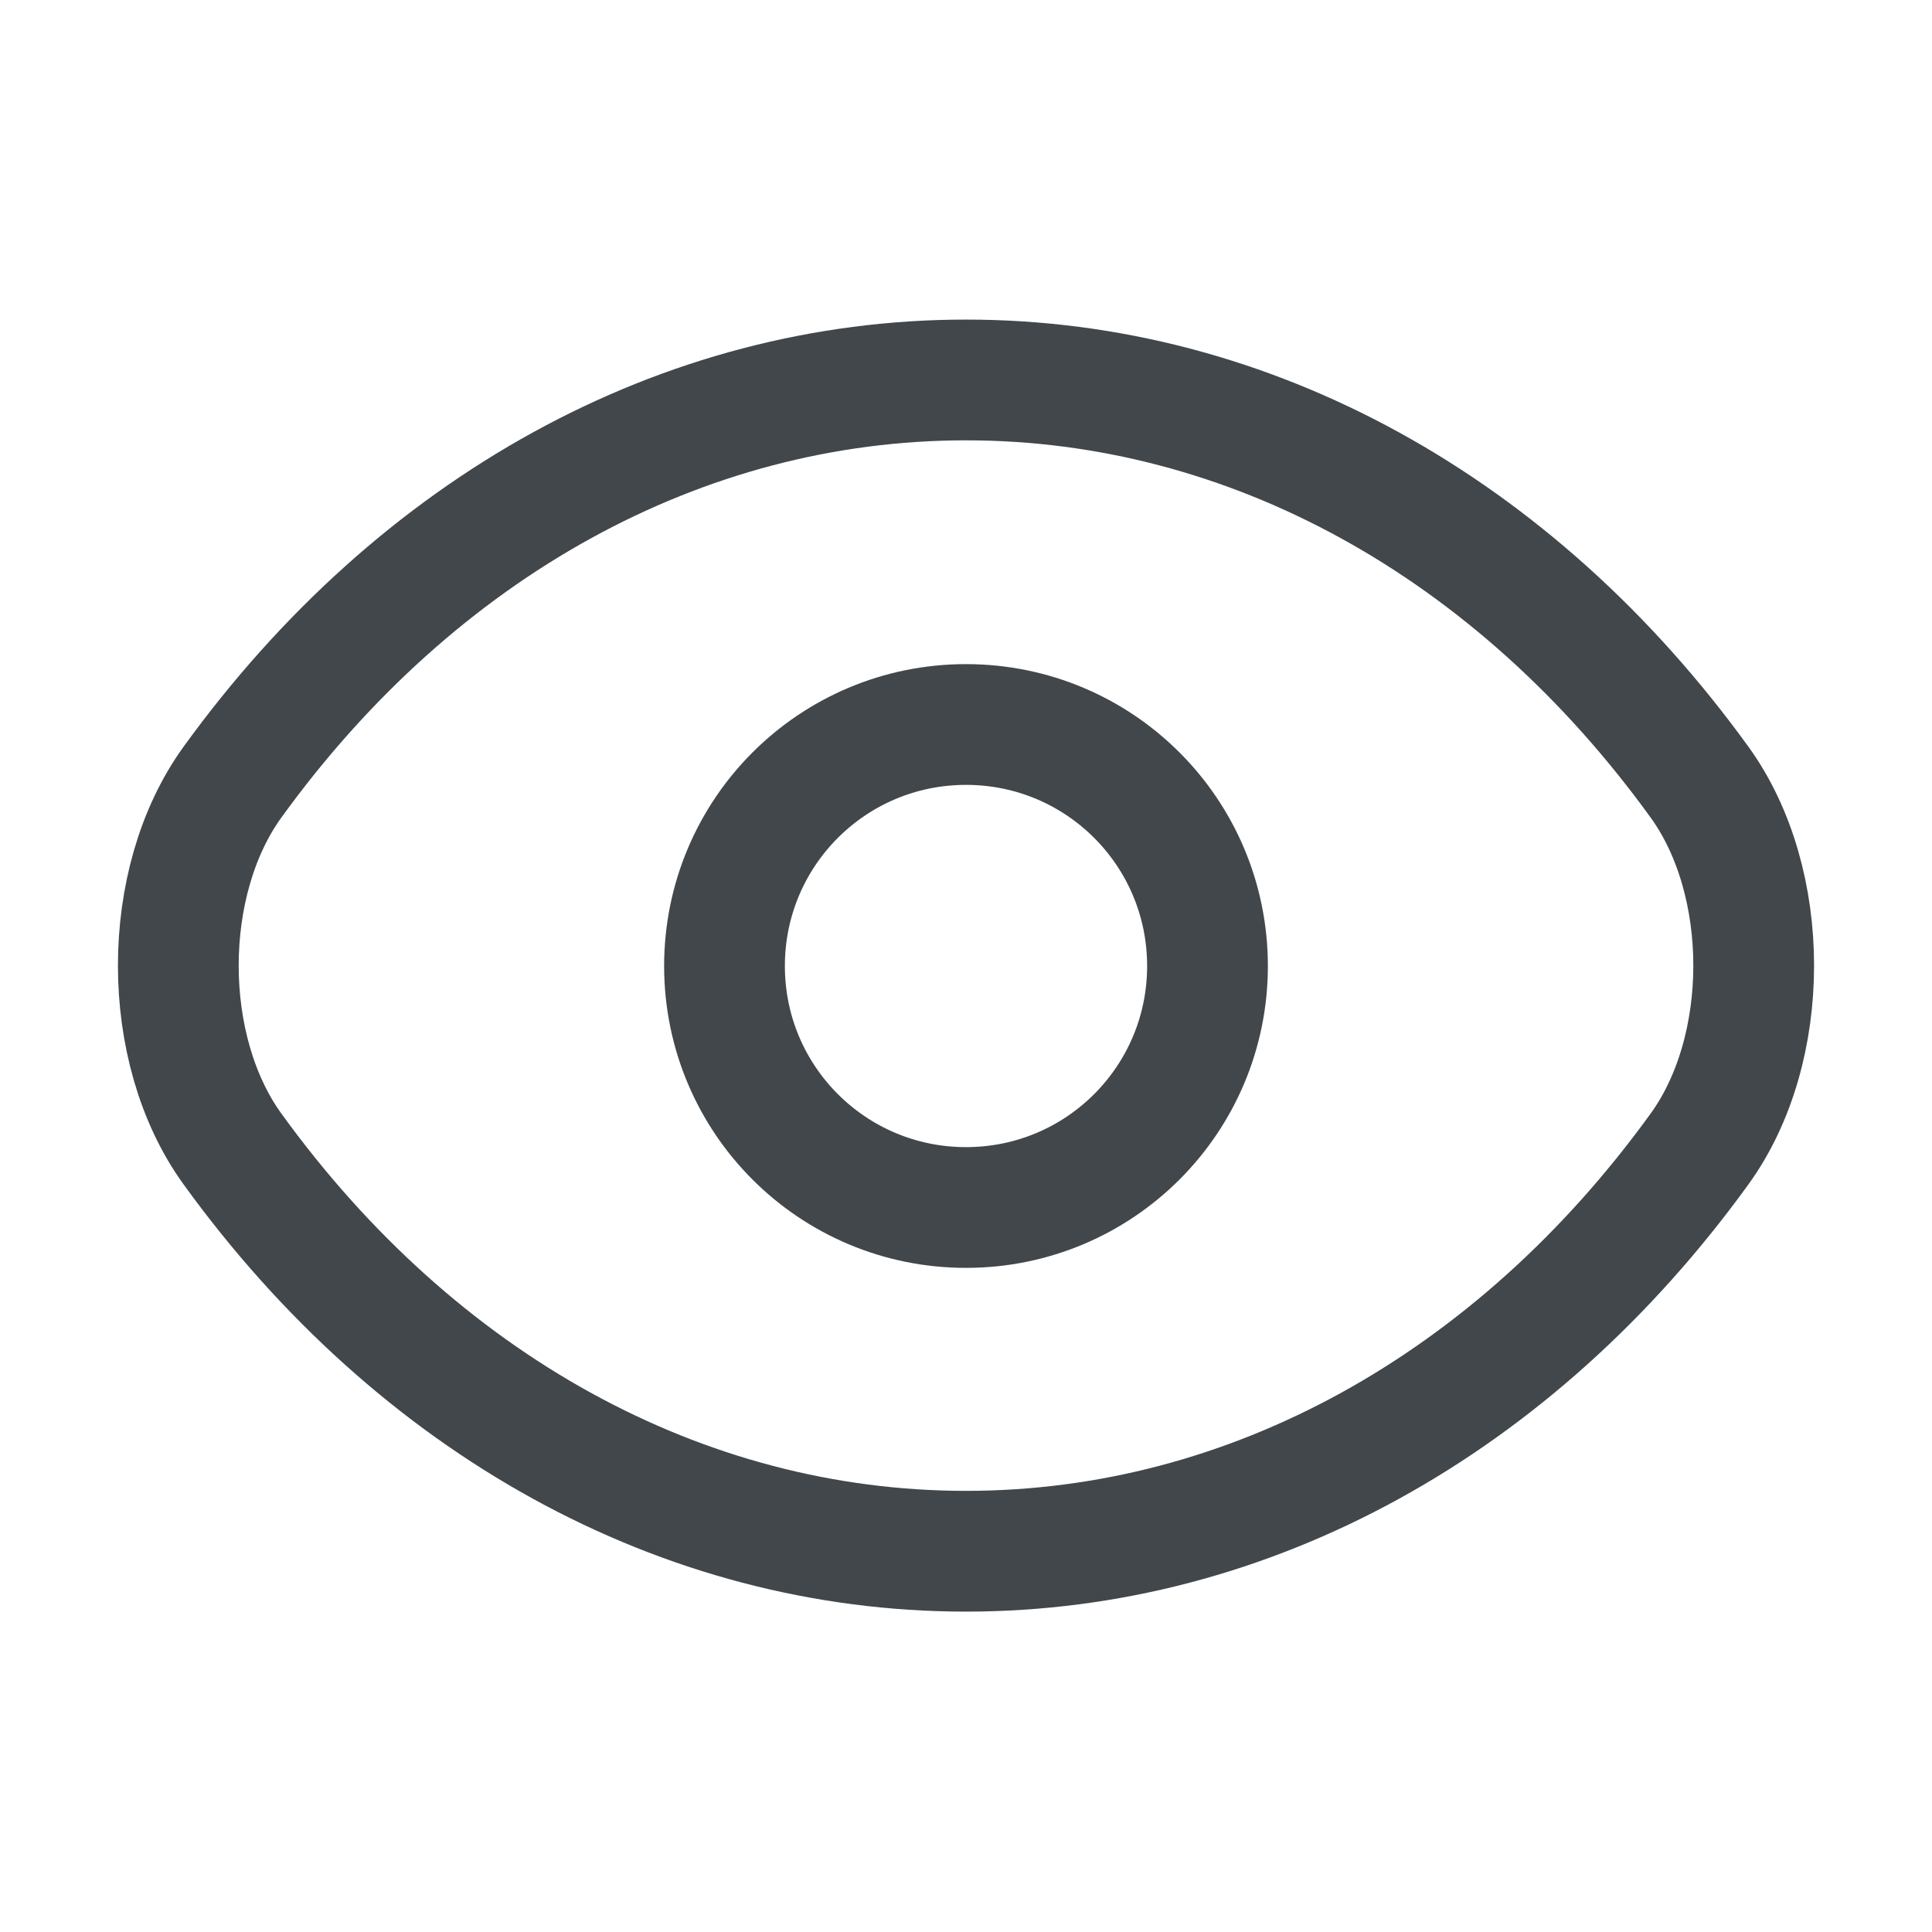 <svg width="24" height="24" viewBox="0 0 24 24" fill="none" xmlns="http://www.w3.org/2000/svg">
<g clip-path="url(#clip0_1020_10075)">
<path d="M15 12C15 13.659 13.659 15 12 15C10.341 15 9 13.659 9 12C9 10.341 10.341 9 12 9C13.659 9 15 10.341 15 12Z" stroke="#41474B" stroke-width="1.5" stroke-linecap="round" stroke-linejoin="round"/>
<path d="M12 19.27C15.53 19.27 18.82 17.441 21.11 14.276C22.01 13.037 22.01 10.953 21.11 9.713C18.82 6.548 15.53 4.72 12 4.72C8.47 4.72 5.18 6.548 2.89 9.713C1.99 10.953 1.99 13.037 2.89 14.276C5.18 17.441 8.47 19.27 12 19.27Z" stroke="#41474B" stroke-width="1.5" stroke-linecap="round" stroke-linejoin="round"/>
</g>
<defs>
<clipPath id="clip0_1020_10075">
<rect width="24" height="24" fill="white"/>
</clipPath>
</defs>
</svg>
